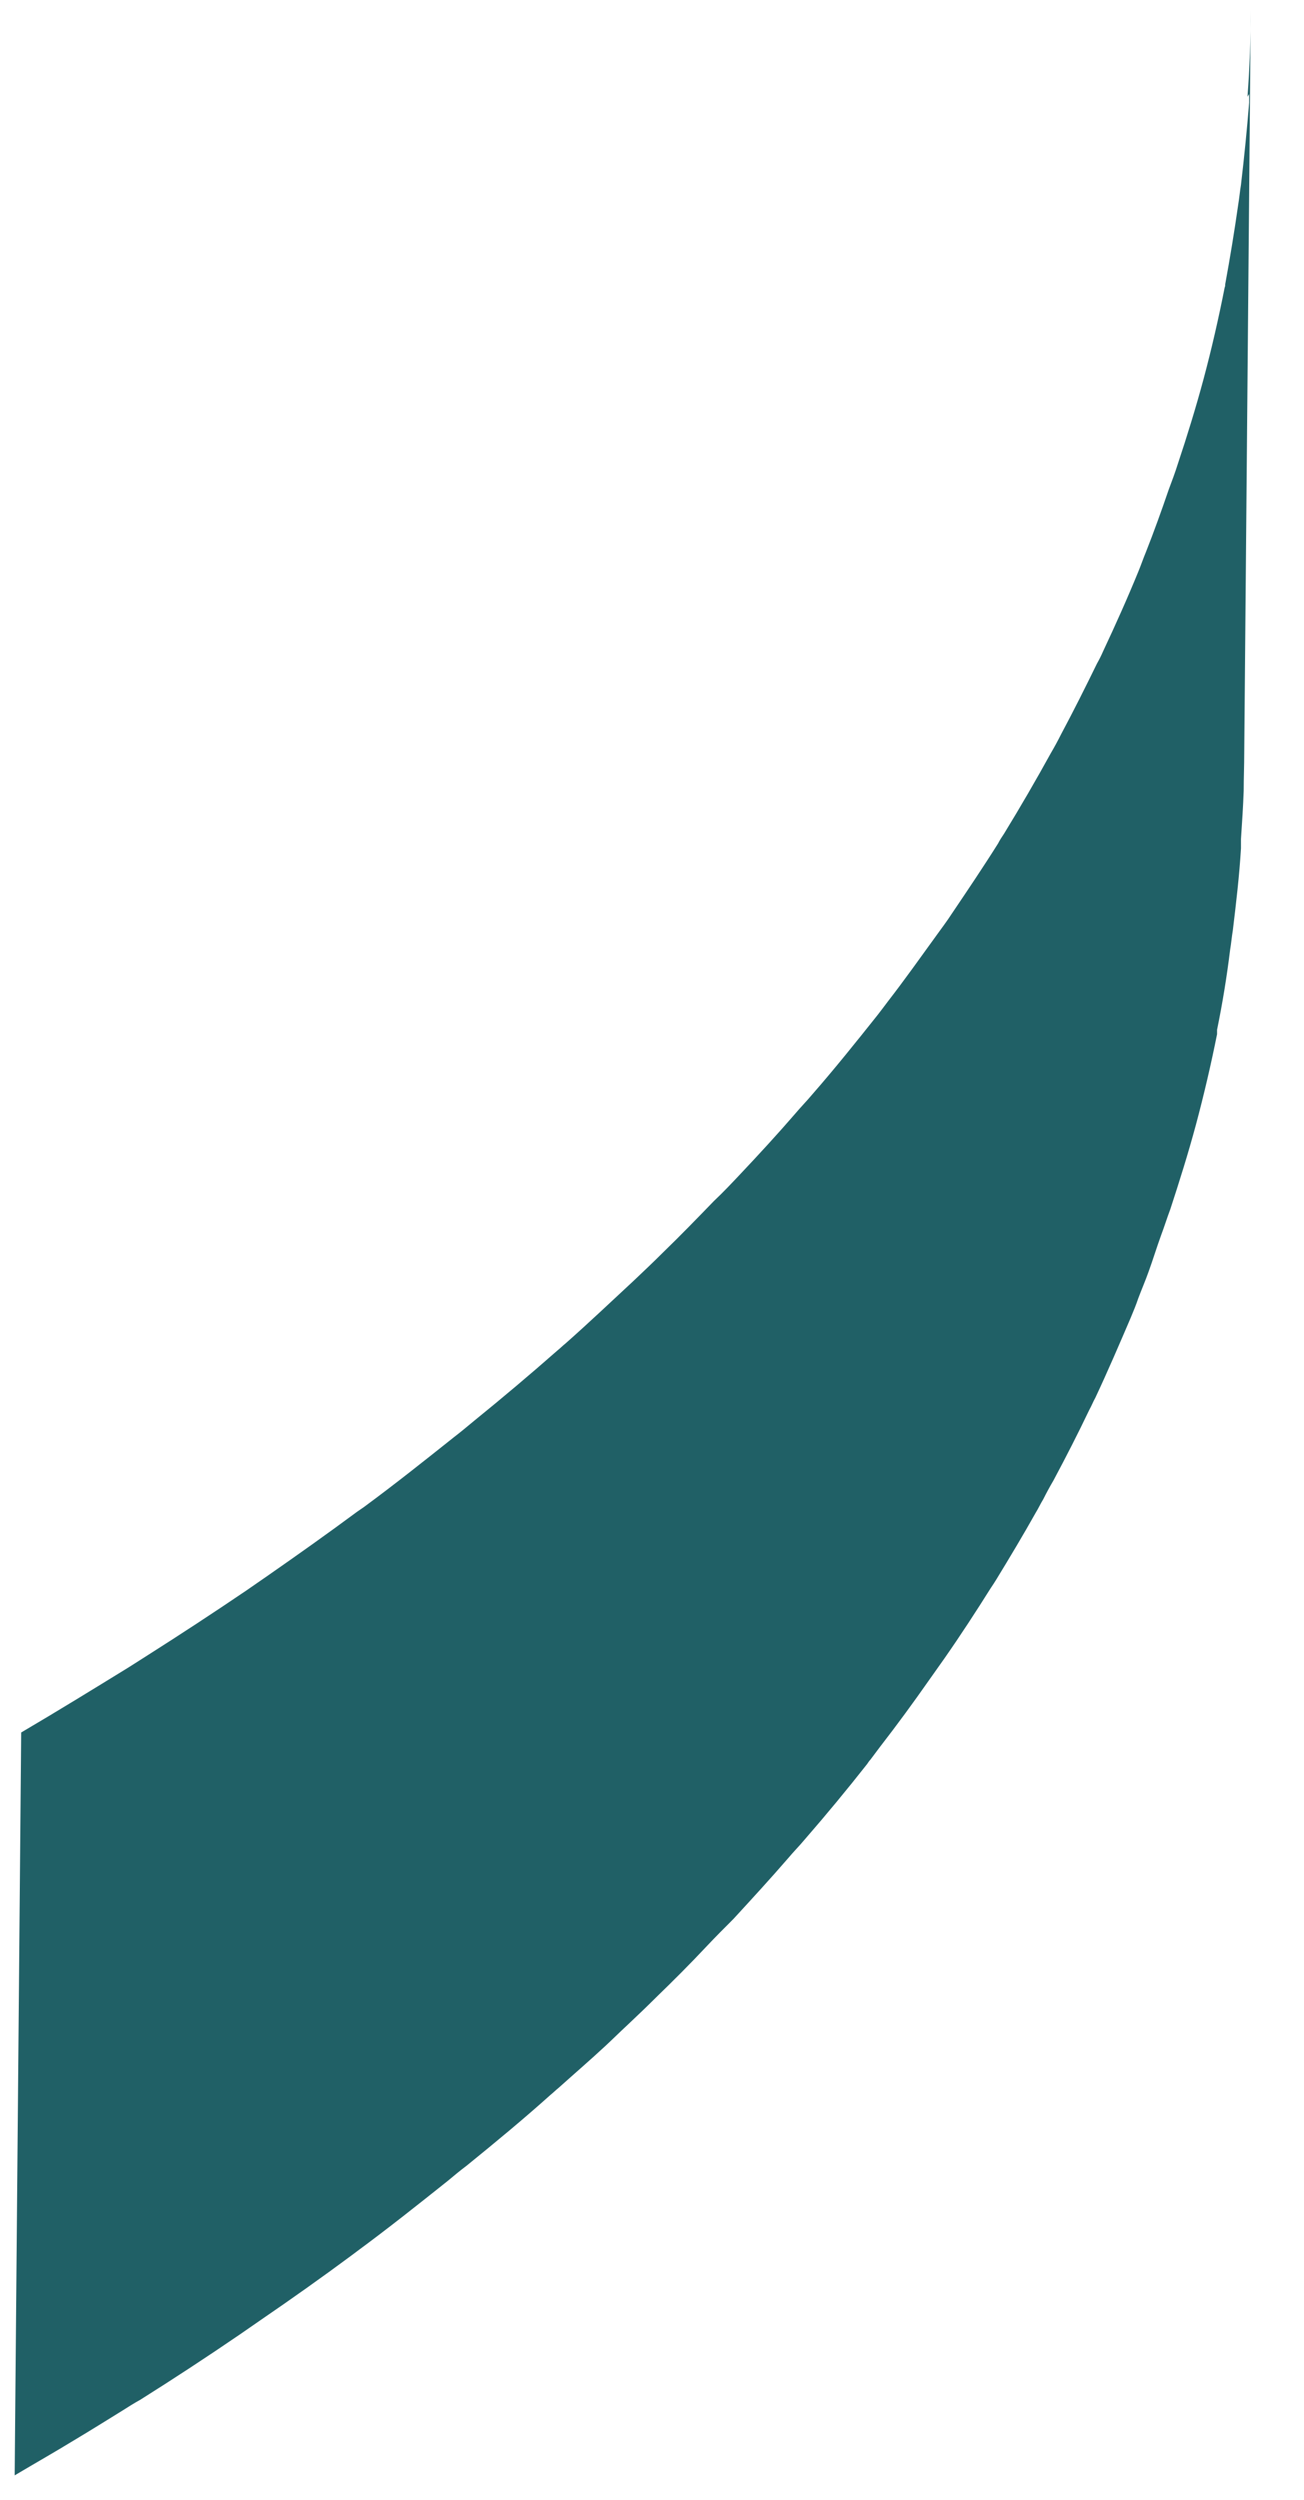 <svg width="24" height="46" viewBox="0 0 24 46" fill="none" xmlns="http://www.w3.org/2000/svg">
<path d="M22.99 1.73C22.99 1.78 22.99 1.84 22.99 1.89C22.95 2.39 22.9 2.89 22.84 3.4C22.82 3.52 22.81 3.64 22.79 3.76C22.72 4.25 22.64 4.74 22.55 5.23C22.55 5.25 22.55 5.27 22.54 5.29C22.43 5.85 22.3 6.42 22.15 6.98C22.01 7.5 21.85 8.02 21.68 8.53C21.63 8.69 21.57 8.85 21.51 9.01C21.38 9.39 21.24 9.78 21.09 10.16C21.04 10.28 21 10.4 20.95 10.52C20.75 11.01 20.53 11.5 20.3 11.99C20.27 12.06 20.23 12.14 20.19 12.21C19.98 12.64 19.76 13.08 19.53 13.51C19.47 13.63 19.41 13.74 19.34 13.86C19.07 14.35 18.78 14.85 18.48 15.34C18.44 15.4 18.4 15.46 18.37 15.52C18.1 15.95 17.81 16.38 17.52 16.81C17.43 16.95 17.33 17.08 17.23 17.22C16.94 17.62 16.65 18.03 16.34 18.43C16.28 18.51 16.22 18.59 16.15 18.68C15.76 19.17 15.36 19.67 14.94 20.15C14.84 20.27 14.73 20.38 14.63 20.5C14.31 20.87 13.97 21.24 13.63 21.6C13.47 21.77 13.31 21.94 13.14 22.1C12.84 22.41 12.53 22.73 12.21 23.04C12.03 23.22 11.85 23.39 11.66 23.57C11.25 23.95 10.84 24.34 10.41 24.72C10.36 24.76 10.31 24.81 10.26 24.85C9.76 25.29 9.25 25.72 8.72 26.15C8.6 26.25 8.48 26.35 8.35 26.45C7.81 26.88 7.27 27.31 6.7 27.73C6.66 27.76 6.61 27.79 6.57 27.82C6.03 28.22 5.48 28.61 4.92 29C4.79 29.09 4.66 29.18 4.53 29.27C3.94 29.67 3.33 30.07 2.7 30.47C2.59 30.54 2.48 30.61 2.37 30.68C1.72 31.08 1.07 31.48 0.39 31.88L0.27 45.55C0.64 45.33 1.01 45.12 1.37 44.9C1.67 44.72 1.96 44.54 2.25 44.36C2.36 44.29 2.47 44.22 2.58 44.16C3.2 43.77 3.81 43.37 4.41 42.96C4.54 42.87 4.67 42.78 4.8 42.69C5.37 42.3 5.92 41.91 6.46 41.51C6.5 41.48 6.54 41.45 6.58 41.42C7.15 41 7.69 40.57 8.23 40.14C8.35 40.04 8.47 39.94 8.59 39.85C9.12 39.42 9.64 38.99 10.13 38.55C10.18 38.51 10.23 38.46 10.28 38.42C10.57 38.16 10.86 37.91 11.14 37.65C11.27 37.53 11.4 37.4 11.53 37.28C11.71 37.11 11.9 36.93 12.08 36.75C12.4 36.44 12.71 36.13 13.01 35.81C13.17 35.64 13.34 35.47 13.5 35.31C13.84 34.94 14.18 34.57 14.5 34.2C14.6 34.08 14.71 33.97 14.81 33.85C15.21 33.39 15.59 32.93 15.96 32.46C15.98 32.43 16 32.4 16.02 32.38C16.08 32.3 16.14 32.22 16.2 32.14C16.51 31.74 16.81 31.33 17.09 30.93C17.19 30.79 17.28 30.66 17.38 30.52C17.68 30.09 17.96 29.66 18.23 29.23C18.27 29.17 18.31 29.11 18.34 29.06C18.59 28.65 18.83 28.25 19.06 27.84C19.11 27.76 19.15 27.67 19.2 27.59C19.26 27.47 19.32 27.36 19.39 27.24C19.62 26.81 19.84 26.38 20.05 25.94C20.09 25.87 20.12 25.79 20.16 25.72C20.39 25.23 20.6 24.74 20.81 24.25C20.86 24.13 20.91 24.01 20.95 23.89C21.01 23.73 21.08 23.57 21.14 23.4C21.22 23.18 21.29 22.95 21.37 22.73C21.43 22.57 21.48 22.41 21.54 22.25C21.71 21.73 21.87 21.22 22.01 20.7C22.16 20.14 22.29 19.58 22.4 19.03C22.4 19.03 22.4 19.02 22.4 19.01C22.4 18.99 22.4 18.97 22.4 18.95C22.5 18.46 22.58 17.97 22.64 17.48C22.66 17.36 22.67 17.24 22.69 17.12C22.75 16.62 22.81 16.12 22.84 15.61C22.84 15.55 22.84 15.5 22.84 15.44C22.86 15.14 22.88 14.84 22.89 14.55C22.89 14.32 22.9 14.09 22.9 13.86L23.02 0.19C23.02 0.72 23 1.25 22.96 1.78L22.99 1.73Z" fill="#206066"/>
</svg>

